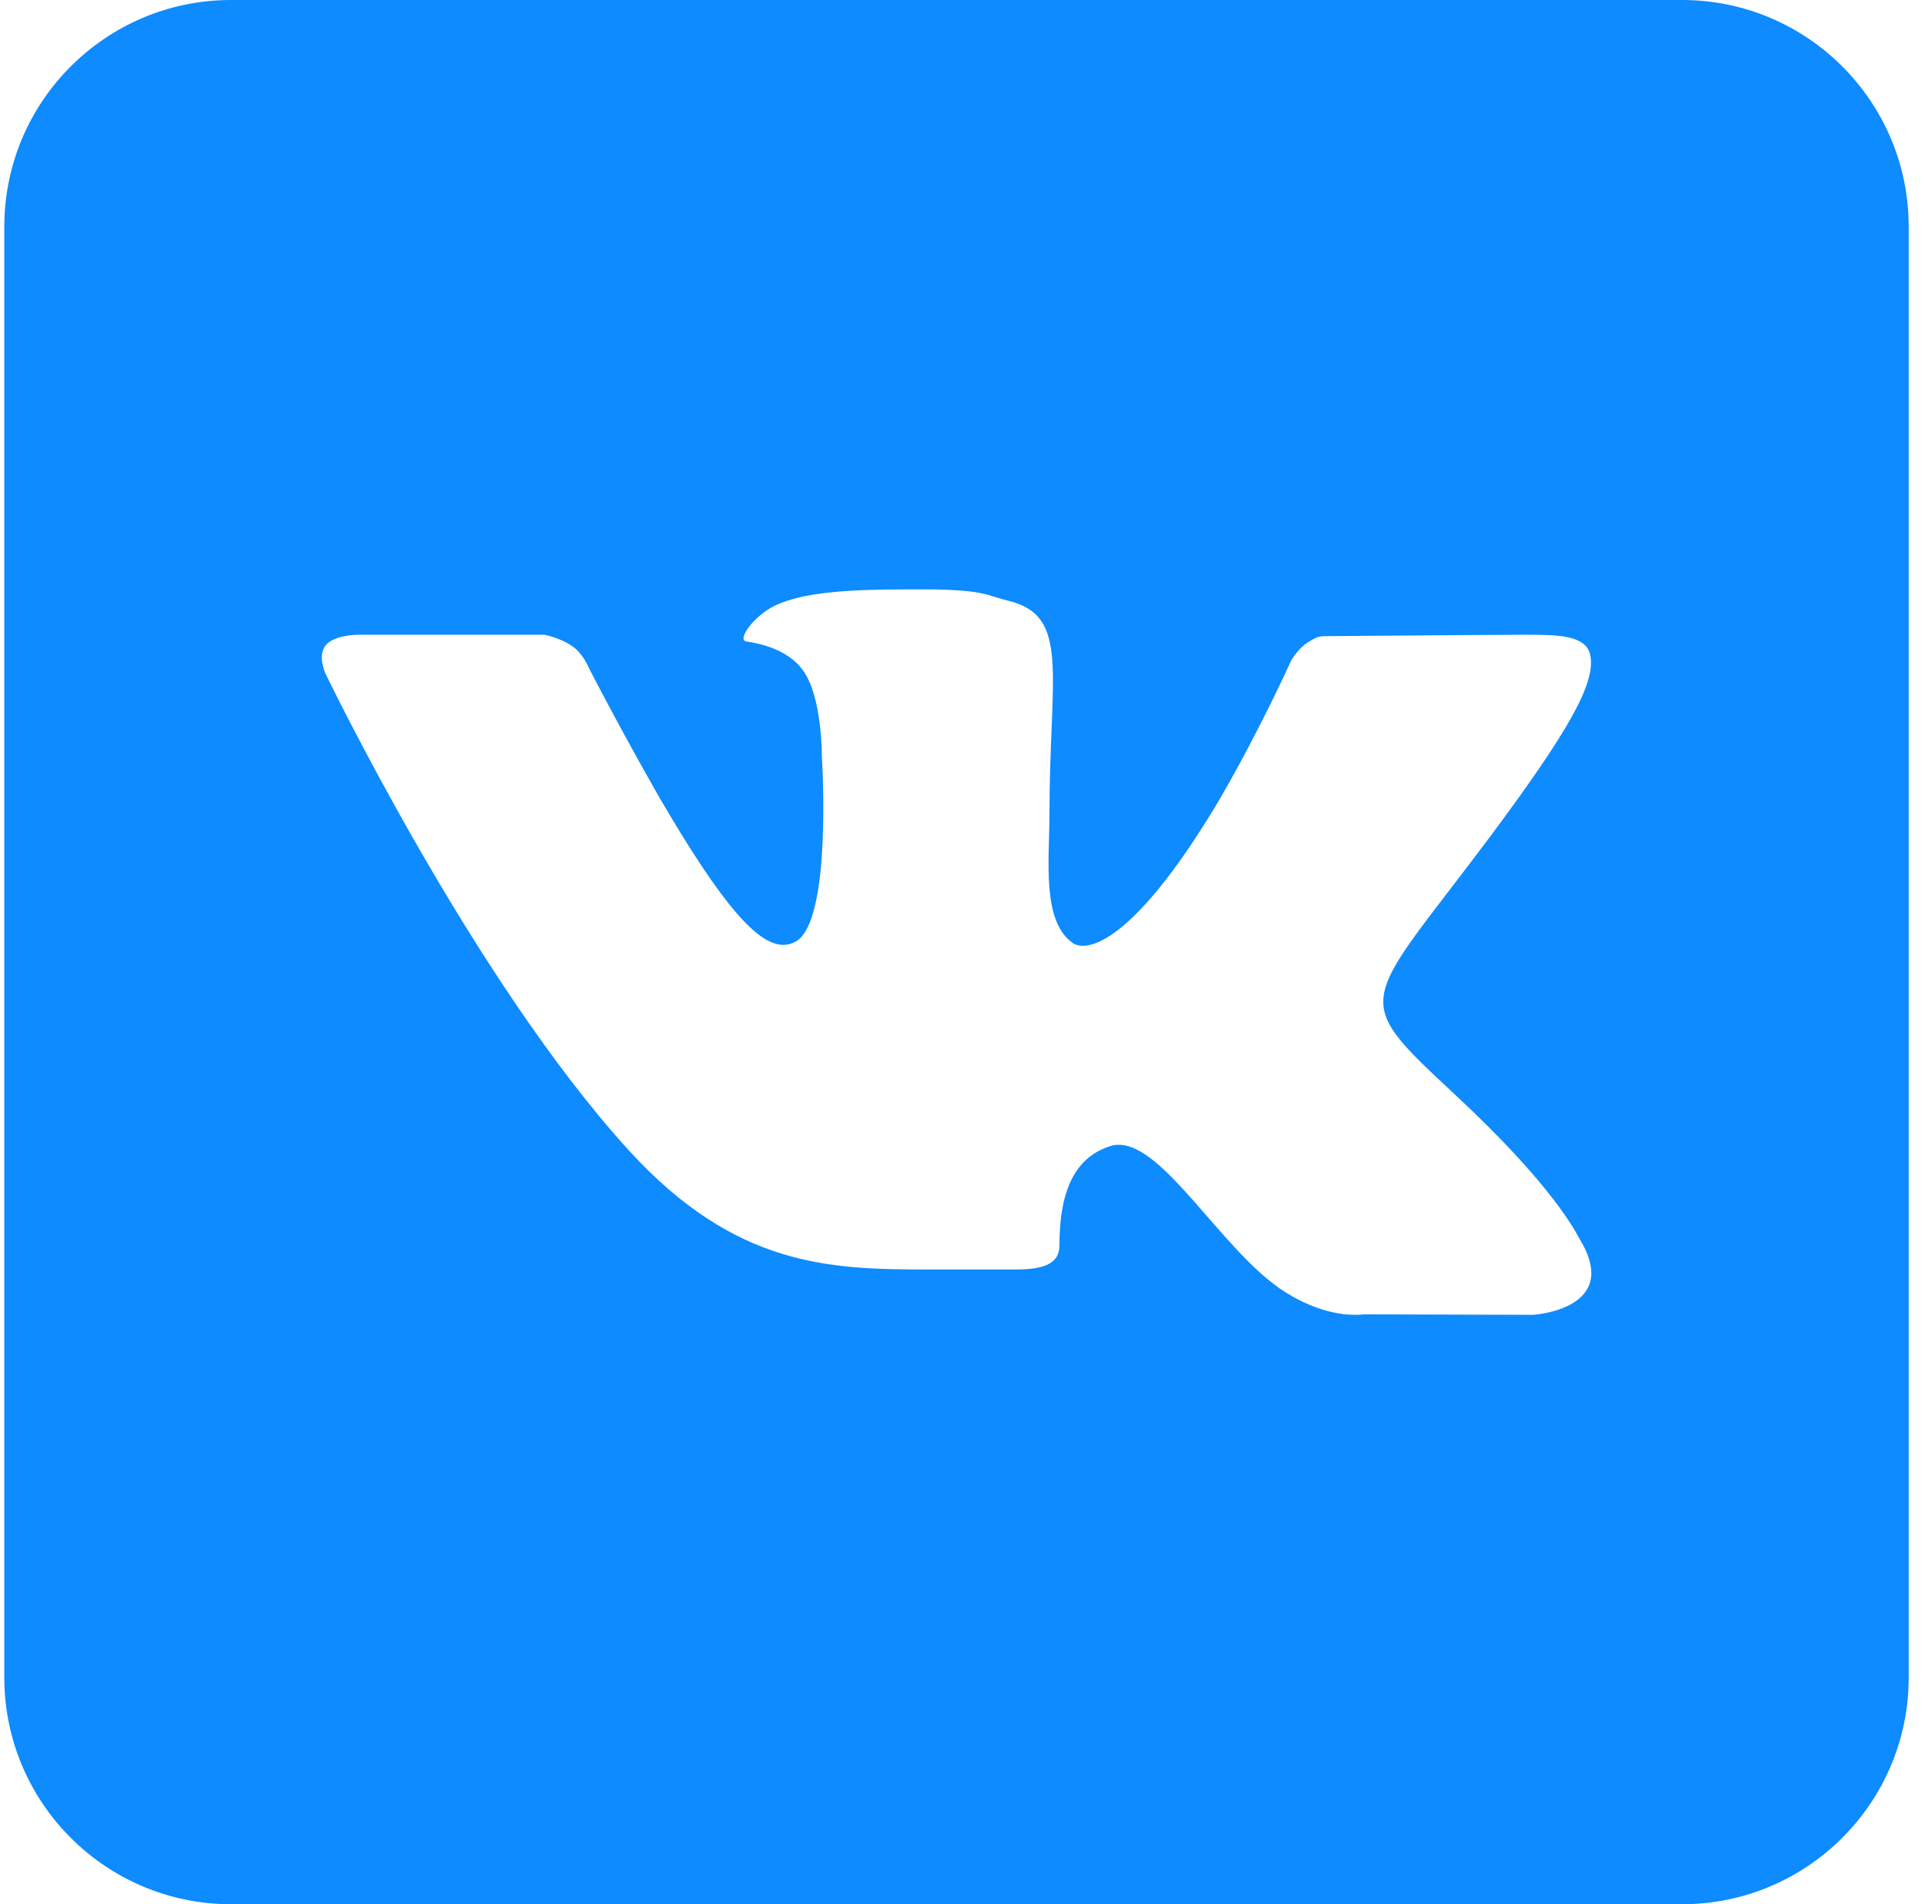 <?xml version="1.0" encoding="UTF-8"?> <svg xmlns="http://www.w3.org/2000/svg" width="70" height="69" viewBox="0 0 70 69" fill="none"> <path d="M60.942 0H8.371C3.836 0 0.156 3.68 0.156 8.214V60.786C0.156 65.32 3.836 69 8.371 69H60.942C65.476 69 69.156 65.32 69.156 60.786V8.214C69.156 3.68 65.476 0 60.942 0ZM55.553 47.643L49.425 47.626C49.425 47.626 49.294 47.643 49.081 47.643C48.588 47.643 47.569 47.511 46.37 46.69C44.218 45.195 42.164 41.482 40.538 41.482C40.423 41.482 40.324 41.499 40.225 41.531C38.813 41.975 38.386 43.388 38.386 45.113C38.386 45.721 37.958 46 36.808 46H33.638C30.089 46 26.655 45.918 22.795 41.696C17.11 35.469 11.788 24.396 11.788 24.396C11.788 24.396 11.492 23.756 11.804 23.378C12.1 23.033 12.79 23 13.053 23C13.118 23 13.151 23 13.151 23H19.723C19.723 23 20.331 23.115 20.774 23.444C21.152 23.723 21.349 24.232 21.349 24.232C21.349 24.232 22.466 26.401 23.863 28.849C26.212 32.89 27.477 34.237 28.381 34.237C28.528 34.237 28.676 34.204 28.824 34.122C30.171 33.383 29.777 27.403 29.777 27.403C29.777 27.403 29.793 25.234 29.087 24.281C28.545 23.526 27.51 23.312 27.05 23.246C26.688 23.197 27.28 22.343 28.068 21.949C29.087 21.456 30.779 21.357 32.816 21.357H33.802C35.724 21.39 35.773 21.587 36.529 21.768C38.796 22.31 38.024 24.429 38.024 29.506C38.024 31.132 37.728 33.416 38.895 34.188C38.977 34.237 39.092 34.27 39.24 34.27C39.995 34.27 41.622 33.301 44.218 28.914C45.663 26.417 46.781 23.936 46.781 23.936C46.781 23.936 47.027 23.493 47.405 23.263C47.766 23.049 47.766 23.049 48.243 23.049H48.292C48.818 23.049 54.042 23 55.192 23H55.323C56.424 23 57.426 23.016 57.607 23.69C57.87 24.709 56.802 26.532 53.993 30.311C49.36 36.504 48.834 36.044 52.678 39.626C56.358 43.043 57.114 44.702 57.245 44.916C58.773 47.446 55.553 47.643 55.553 47.643Z" fill="#0D8BFF"></path> </svg> 